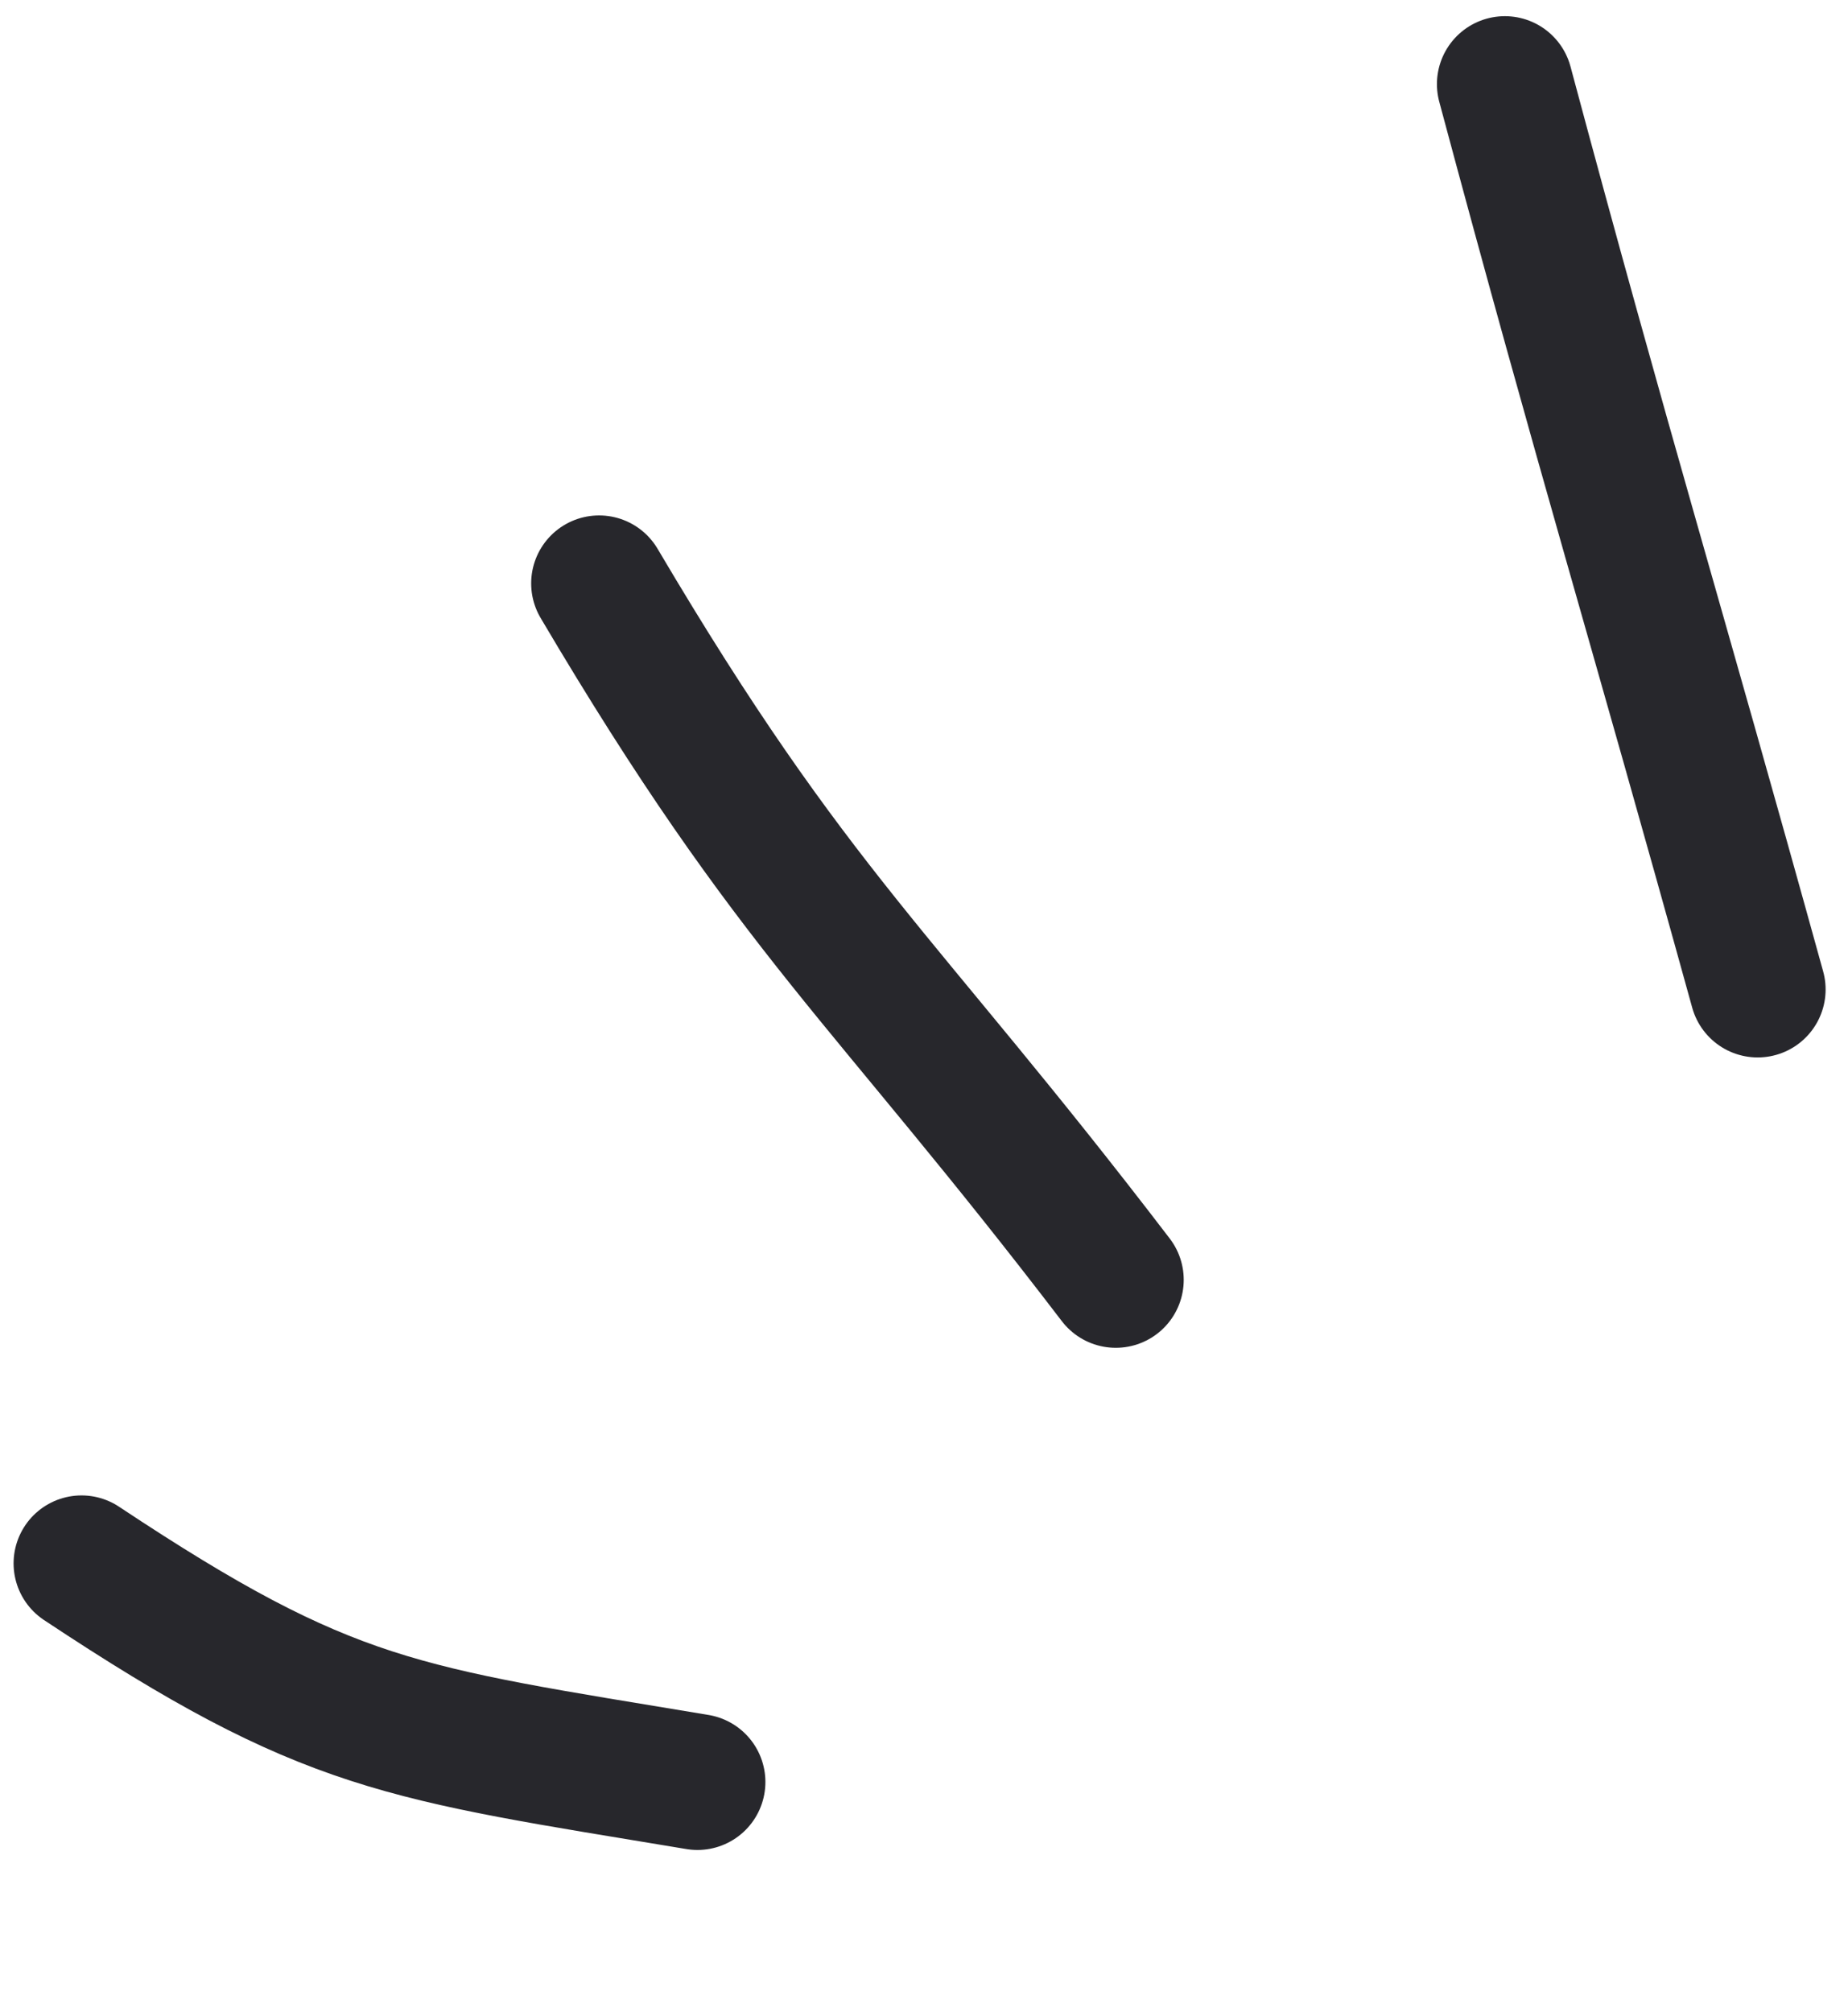 <svg width="68" height="74" viewBox="0 0 68 74" fill="none" xmlns="http://www.w3.org/2000/svg">
<path d="M25.664 65.551C14.738 63.733 12.148 63.578 3 57.509" stroke="#27272C" stroke-width="5" stroke-linecap="round" stroke-linejoin="round"/>
<path d="M41.057 47.079C32.43 35.798 29.272 33.691 22.045 21.46" stroke="#27272C" stroke-width="5" stroke-linecap="round" stroke-linejoin="round"/>
<path d="M64.676 36.398C60.926 22.838 59.013 16.676 55.374 3.095" stroke="#27272C" stroke-width="5" stroke-linecap="round" stroke-linejoin="round"/>
</svg>

